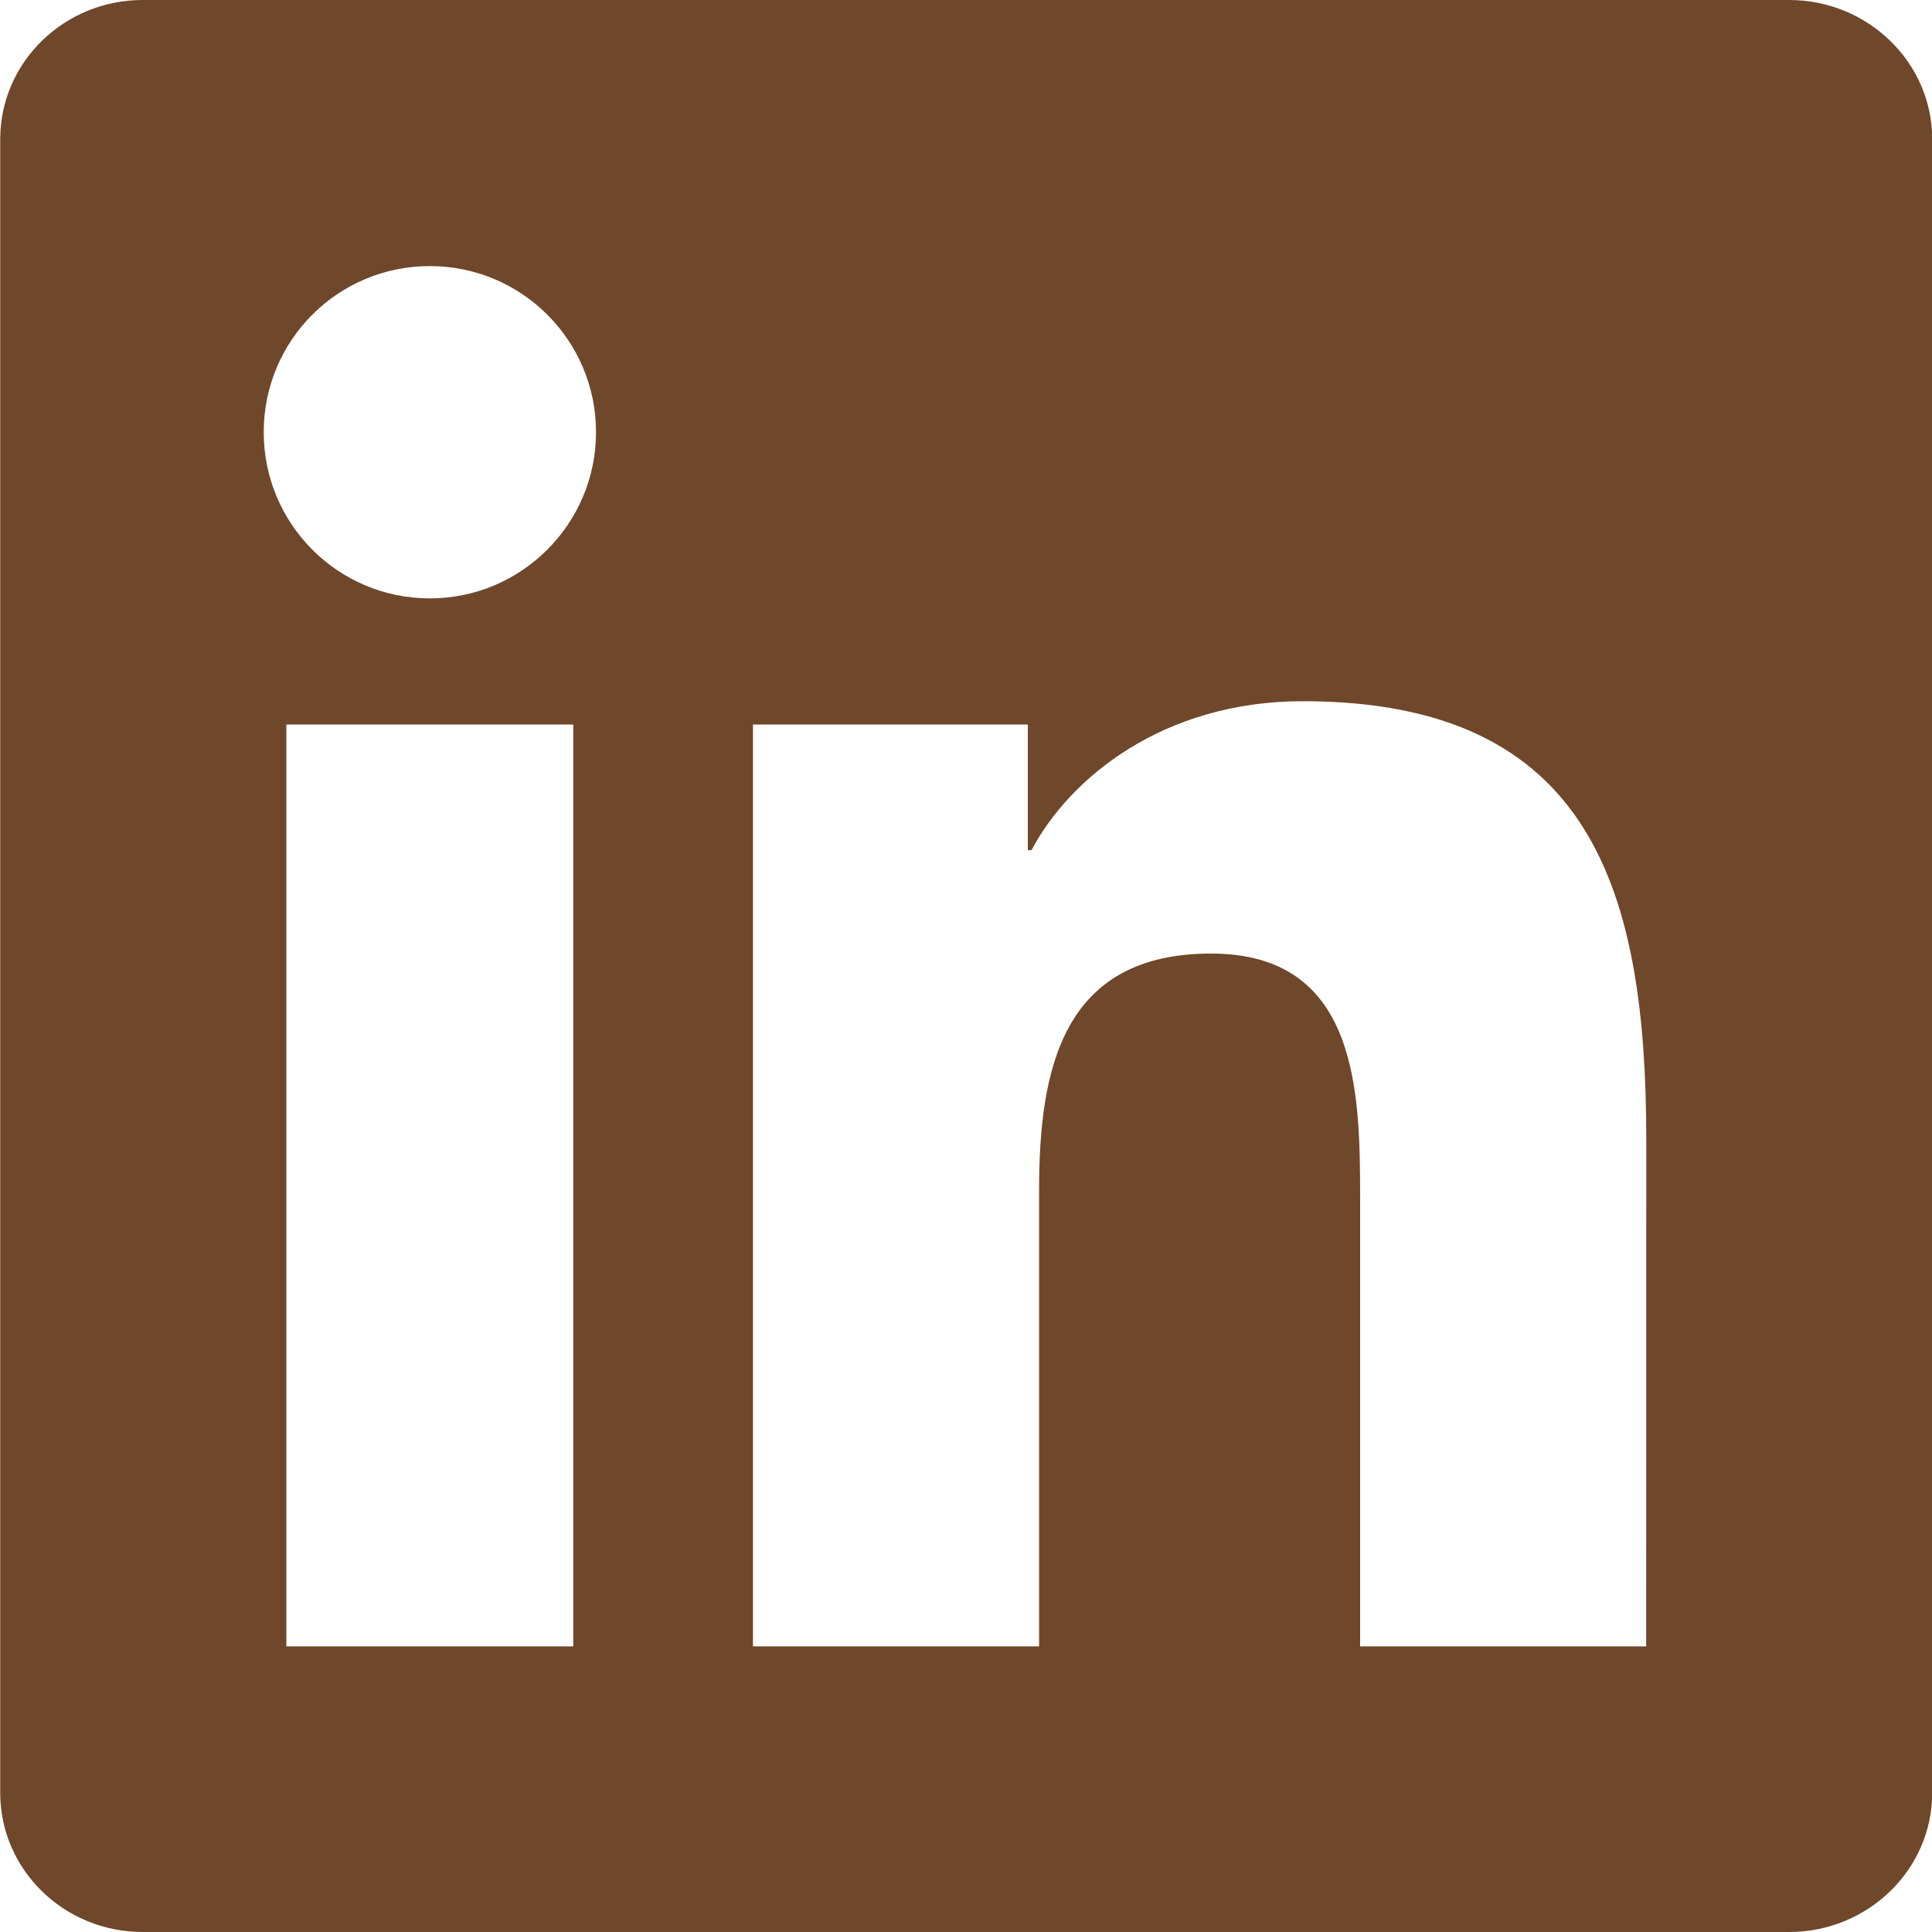 <svg width="18" height="18" viewBox="0 0 18 18" fill="none" xmlns="http://www.w3.org/2000/svg">
<path d="M15.337 15.339H12.672V11.162C12.672 10.166 12.652 8.884 11.283 8.884C9.893 8.884 9.681 9.968 9.681 11.089V15.339H7.015V6.75H9.576V7.921H9.61C9.968 7.246 10.838 6.533 12.138 6.533C14.838 6.533 15.338 8.311 15.338 10.624L15.337 15.339ZM4.005 5.575C3.147 5.575 2.457 4.88 2.457 4.026C2.457 3.172 3.147 2.479 4.005 2.479C4.86 2.479 5.553 3.172 5.553 4.026C5.553 4.88 4.859 5.575 4.005 5.575ZM5.341 15.339H2.668V6.75H5.341V15.339ZM16.671 0H1.33C0.596 0 0.002 0.581 0.002 1.297V16.703C0.002 17.42 0.596 18 1.33 18H16.669C17.402 18 18.002 17.42 18.002 16.703V1.297C18.002 0.581 17.402 0 16.669 0H16.671Z" fill="#6F472A"/>
</svg>
